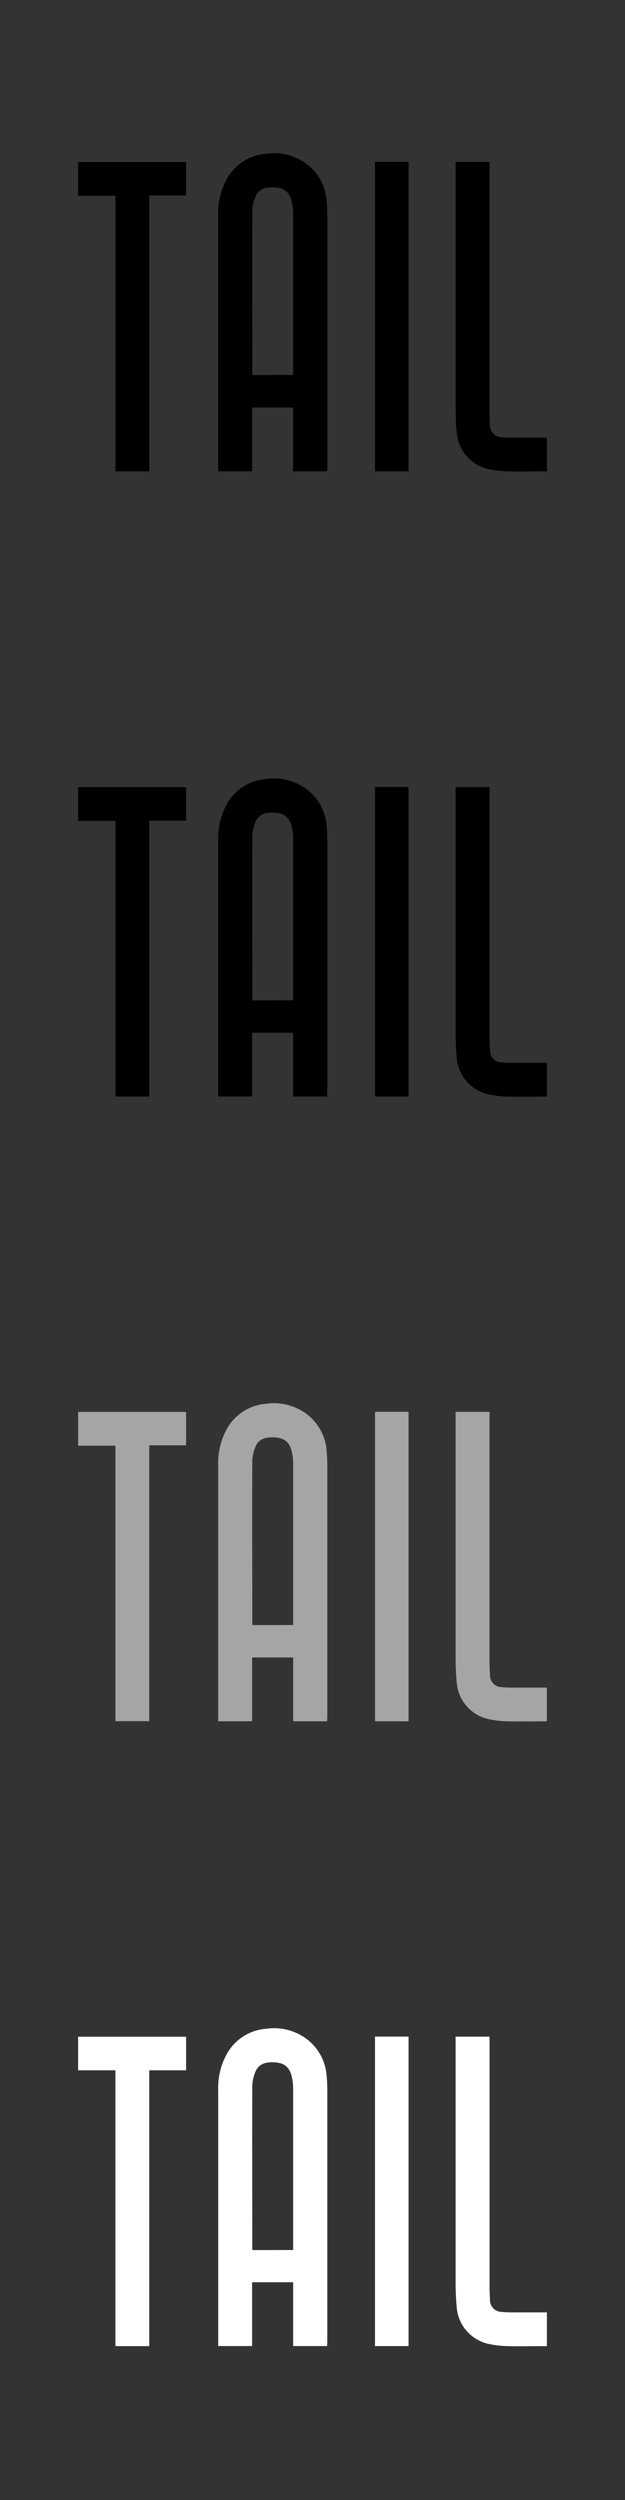 <svg xmlns="http://www.w3.org/2000/svg" viewBox="0 0 160 640"><rect x="0" y="0" width="160" height="640" fill="#333333" stroke="none"/><defs><style>.cls-1{fill:#a6a5a5;}.cls-2{fill:#fff;}</style></defs><g id="Tail"><g id="ydRgYw"><path d="M83.73,120.67H75.05V104.33H64.54v16.33H55.86c0-.23,0-.48,0-.72V55a17.9,17.9,0,0,1,2.25-9.26,12.54,12.54,0,0,1,10-6.37,14,14,0,0,1,9.21,1.82,12.94,12.94,0,0,1,6.3,10.22,41.41,41.41,0,0,1,.17,4.17q0,32,0,63.94ZM75.05,96v-.69q0-20.28,0-40.56a13.85,13.85,0,0,0-.28-2.8c-.54-2.72-1.94-3.92-4.71-4-1.92-.08-3.75.31-4.6,2.26a9.89,9.89,0,0,0-.87,3.8c-.07,13.83,0,27.65,0,41.48a2.53,2.53,0,0,0,.06.53Z"/><path d="M20,50.12V41.47H47.64v8.58H38.21v70.62H29.55V50.12Z"/><path d="M116.62,41.45h8.7v63.89c0,1.19.06,2.38.12,3.57a3,3,0,0,0,2.86,3c.79.07,1.57.11,2.36.12,3.09,0,6.18,0,9.34,0v8.64a6.39,6.39,0,0,1-.64,0c-3.1,0-6.19.07-9.29,0a26.5,26.5,0,0,1-5.33-.64,10.46,10.46,0,0,1-7.82-9.25c-.17-2-.28-4-.28-5.92q0-31.25,0-62.48Z"/><path d="M96,41.44h8.59v79.23H96Z"/></g><g id="ydRgYw-2" data-name="ydRgYw"><path d="M83.73,280.71H75.05V264.37H64.54V280.7H55.86c0-.23,0-.47,0-.72V215.06a17.9,17.9,0,0,1,2.25-9.26,12.54,12.54,0,0,1,10-6.37,14,14,0,0,1,9.21,1.83,12.92,12.92,0,0,1,6.3,10.21,41.49,41.49,0,0,1,.17,4.18q0,32,0,63.93Zm-8.68-24.63v-.69q0-20.28,0-40.56a13.75,13.75,0,0,0-.28-2.79c-.54-2.73-1.94-3.93-4.71-4-1.92-.07-3.75.32-4.6,2.26a9.89,9.89,0,0,0-.87,3.8c-.07,13.83,0,27.66,0,41.48a2.53,2.53,0,0,0,.06.53Z"/><path d="M20,210.16v-8.65H47.64v8.58H38.21v70.62H29.55V210.16Z"/><path d="M116.62,201.49h8.7v63.89c0,1.19.06,2.39.12,3.58a3,3,0,0,0,2.86,3c.79.07,1.57.12,2.36.12H140v8.65c-.2,0-.42,0-.64,0-3.1,0-6.19.07-9.29,0a26.5,26.5,0,0,1-5.33-.64,10.45,10.45,0,0,1-7.82-9.25c-.17-2-.28-3.95-.28-5.92q0-31.25,0-62.48Z"/><path d="M96,201.48h8.59v79.23H96Z"/></g><g id="ydRgYw-3" data-name="ydRgYw"><path class="cls-1" d="M83.73,440.65H75.05V424.31H64.54v16.34H55.86c0-.24,0-.48,0-.72V375a17.93,17.93,0,0,1,2.25-9.26,12.57,12.57,0,0,1,10-6.37,14,14,0,0,1,9.21,1.83,12.92,12.92,0,0,1,6.3,10.21,41.73,41.73,0,0,1,.17,4.18q0,32,0,63.93ZM75.05,416v-.68q0-20.28,0-40.57a13.75,13.75,0,0,0-.28-2.79c-.54-2.73-1.94-3.92-4.71-4-1.92-.07-3.75.32-4.6,2.27a9.81,9.81,0,0,0-.87,3.8c-.07,13.82,0,27.65,0,41.48a2.52,2.52,0,0,0,.06.52Z"/><path class="cls-1" d="M20,370.1v-8.65H47.64V370H38.21v70.62H29.55V370.1Z"/><path class="cls-1" d="M116.62,361.43h8.7v63.9c0,1.19.06,2.38.12,3.57a3,3,0,0,0,2.86,3c.79.07,1.57.12,2.36.12,3.09,0,6.18,0,9.34,0v8.64c-.2,0-.42,0-.64,0-3.1,0-6.19.07-9.29,0a25.8,25.8,0,0,1-5.33-.64,10.45,10.45,0,0,1-7.82-9.25c-.17-2-.28-3.94-.28-5.92q0-31.23,0-62.48Z"/><path class="cls-1" d="M96,361.42h8.59v79.23H96Z"/></g><g id="ydRgYw-4" data-name="ydRgYw"><path class="cls-2" d="M83.73,600.59H75.05V584.26H64.54v16.33H55.86c0-.24,0-.48,0-.72V535a18,18,0,0,1,2.25-9.27,12.56,12.56,0,0,1,10-6.36,14,14,0,0,1,9.21,1.82,12.94,12.94,0,0,1,6.3,10.22,41.41,41.41,0,0,1,.17,4.17q0,32,0,63.94ZM75.05,576v-.69q0-20.28,0-40.57a13.83,13.83,0,0,0-.28-2.79c-.54-2.72-1.94-3.92-4.71-4-1.92-.07-3.75.32-4.6,2.27a9.89,9.89,0,0,0-.87,3.8c-.07,13.83,0,27.65,0,41.48a2.53,2.53,0,0,0,.06.53Z"/><path class="cls-2" d="M20,530V521.4H47.64V530H38.21v70.61H29.55V530Z"/><path class="cls-2" d="M116.62,521.38h8.7v63.89c0,1.19.06,2.38.12,3.57a3,3,0,0,0,2.86,3c.79.08,1.57.12,2.36.13H140v8.64c-.2,0-.42,0-.64,0-3.1,0-6.19.08-9.29,0a26.5,26.5,0,0,1-5.33-.64,10.46,10.46,0,0,1-7.82-9.25c-.17-2-.28-4-.28-5.92q0-31.24,0-62.48Z"/><path class="cls-2" d="M96,521.37h8.59V600.6H96Z"/></g></g></svg>